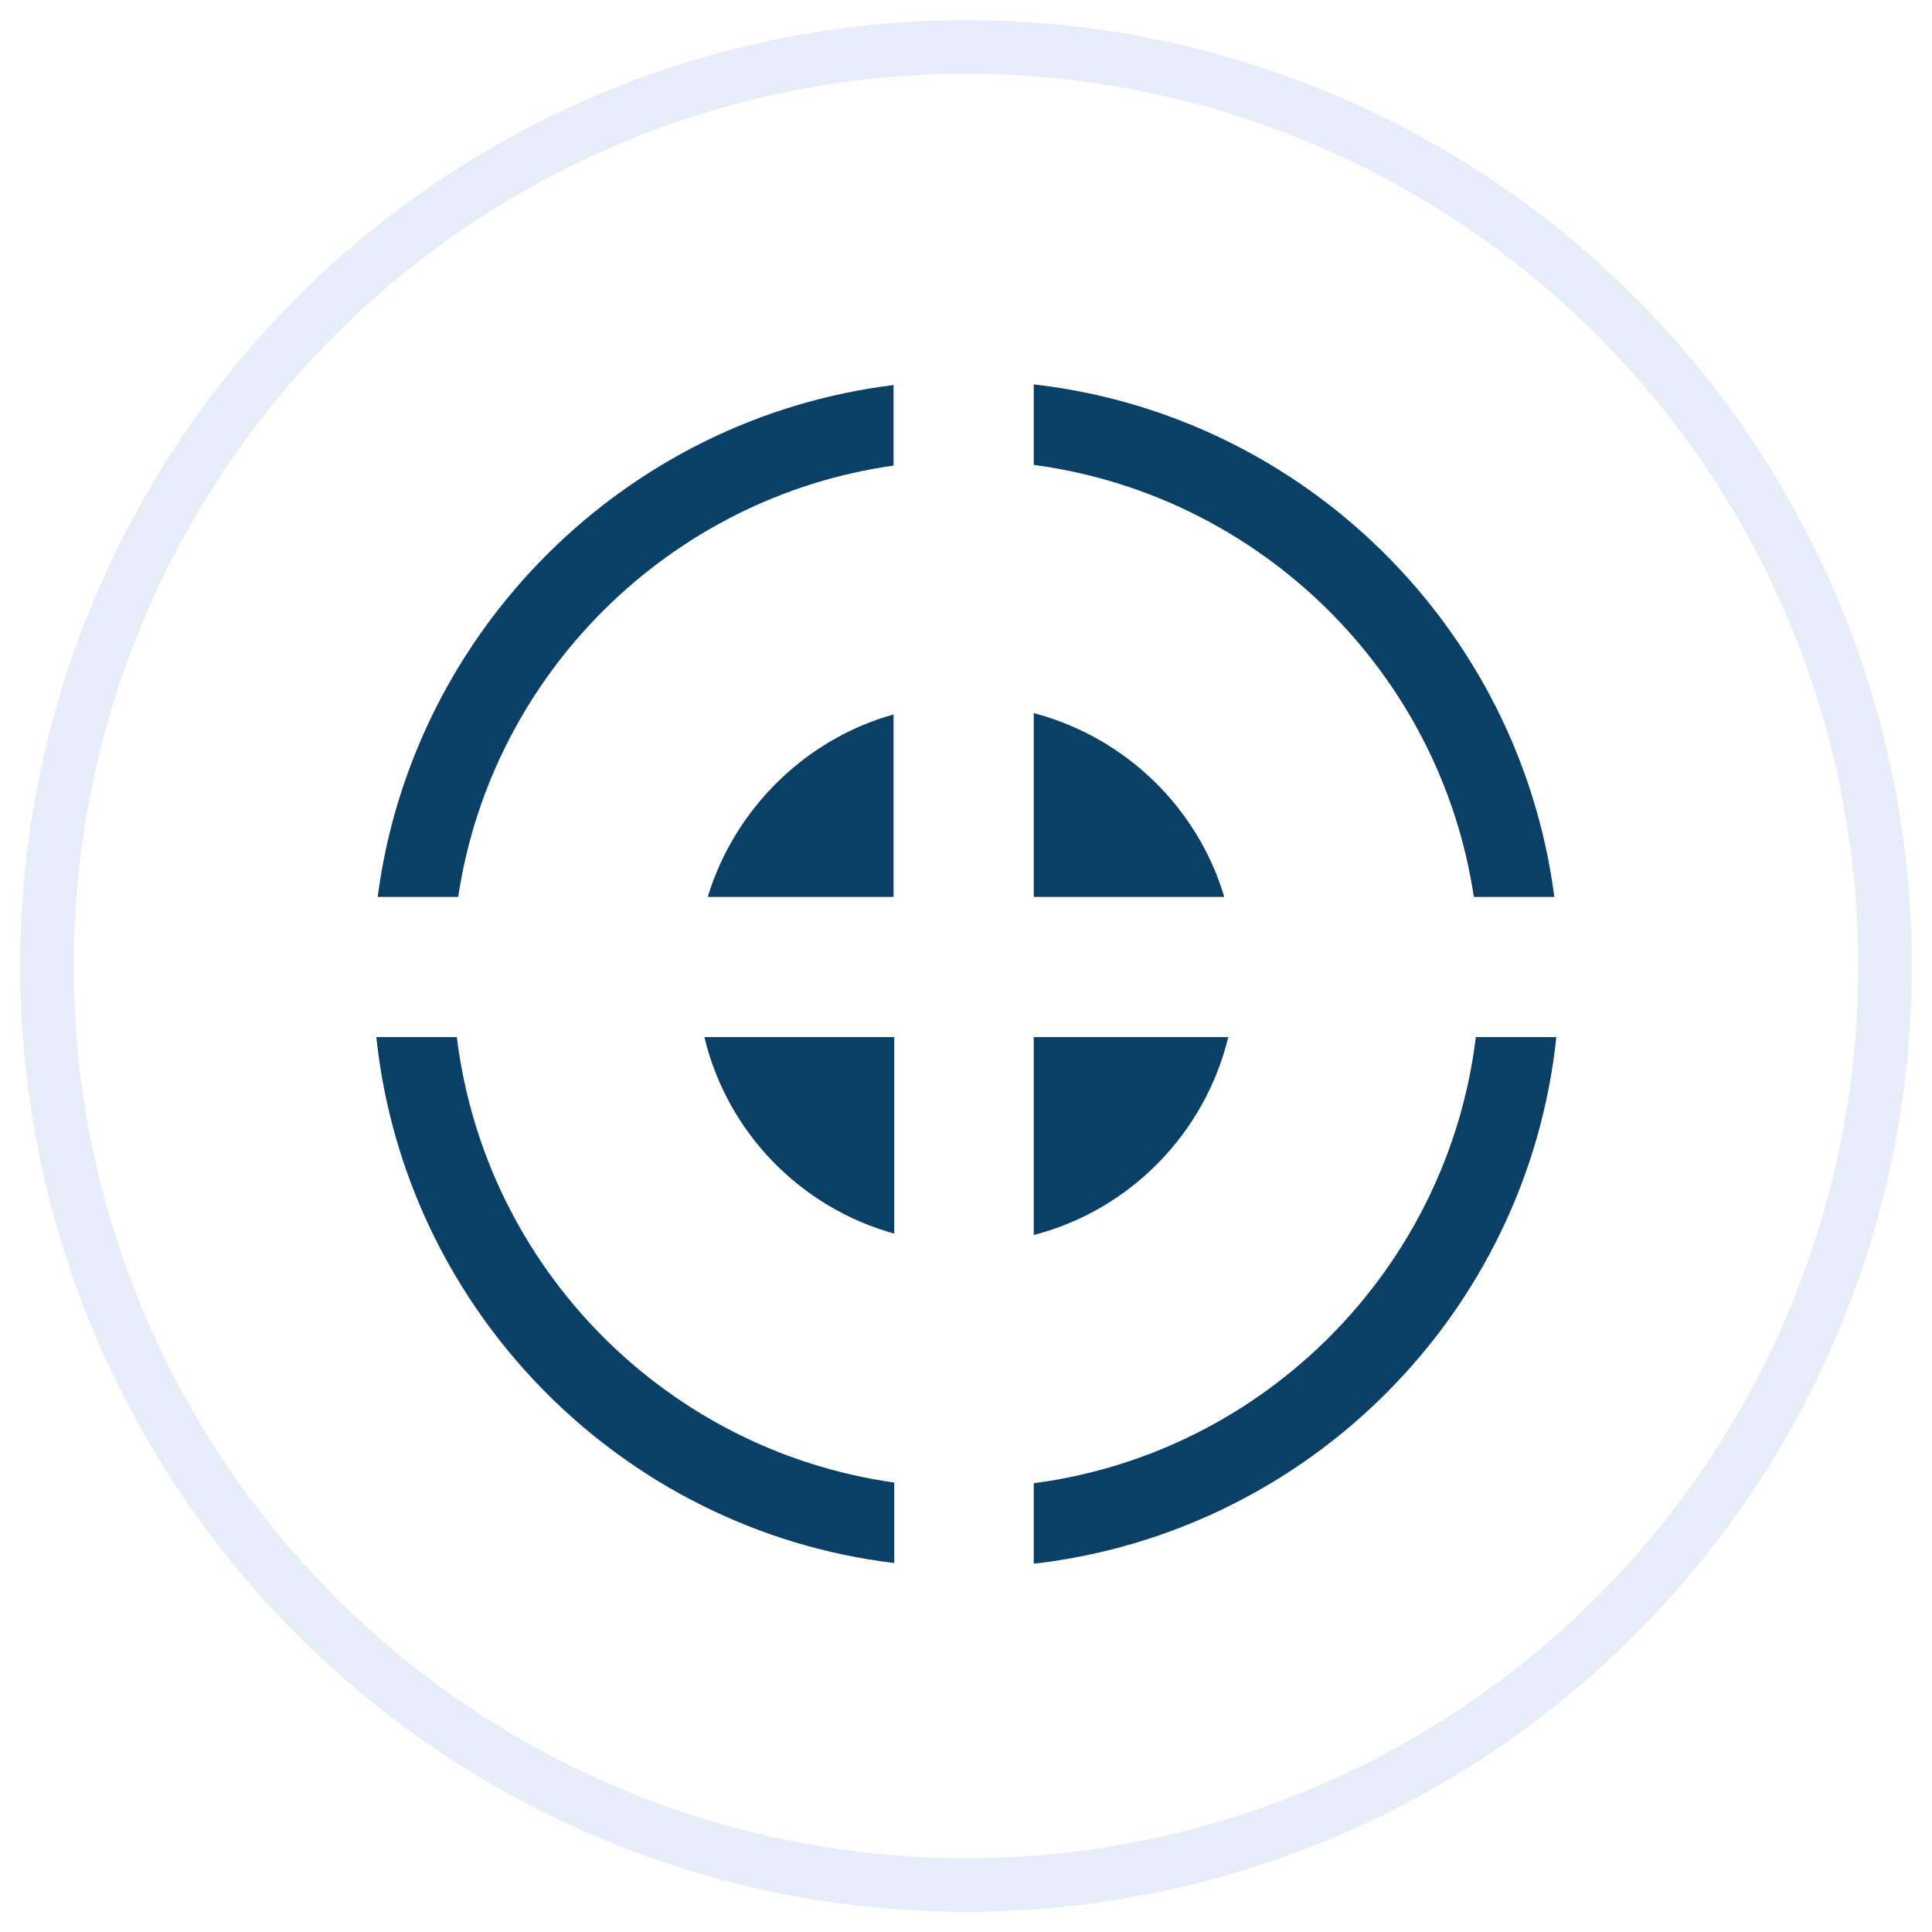<?xml version="1.0" encoding="utf-8"?>
<!-- Generator: Adobe Illustrator 23.0.3, SVG Export Plug-In . SVG Version: 6.00 Build 0)  -->
<svg version="1.1" id="Layer_1" xmlns="http://www.w3.org/2000/svg" xmlns:xlink="http://www.w3.org/1999/xlink" x="0px" y="0px"
	 viewBox="0 0 288 288" style="enable-background:new 0 0 288 288;" xml:space="preserve">
<style type="text/css">
	.st0{opacity:0.1;fill:none;stroke:#004FB6;stroke-width:8;stroke-miterlimit:10;enable-background:new    ;}
	.st1{fill:#0A4066;}
</style>
<circle class="st0" cx="144" cy="144" r="137"/>
<g>
	<path class="st1" d="M219.7,133.7h12c-5.2-40.1-37.3-71.8-77.6-76.4v12C187.8,73.8,214.7,100.2,219.7,133.7z"/>
	<path class="st1" d="M68.1,154.6h-12c4.3,40.8,36.5,73.5,77.2,78.4v-12C99.2,216.2,72.3,188.9,68.1,154.6z"/>
	<path class="st1" d="M220,154.6c-4.2,34.5-31.5,62-65.9,66.5v12c41-4.7,73.6-37.4,77.9-78.5L220,154.6L220,154.6z"/>
	<path class="st1" d="M56.3,133.7h12c5-33.3,31.6-59.6,64.9-64.3v-12C93.3,62.3,61.5,93.9,56.3,133.7z"/>
	<path class="st1" d="M183.1,154.6h-29v29.5C168.4,180.4,179.6,169,183.1,154.6z"/>
	<path class="st1" d="M154.1,106.3v27.4h28.4C178.5,120.3,167.7,109.9,154.1,106.3z"/>
	<path class="st1" d="M133.3,183.9v-29.3H105C108.4,168.8,119.3,180,133.3,183.9z"/>
	<path class="st1" d="M105.5,133.7h27.7v-27.2C120,110.2,109.5,120.6,105.5,133.7z"/>
</g>
</svg>
